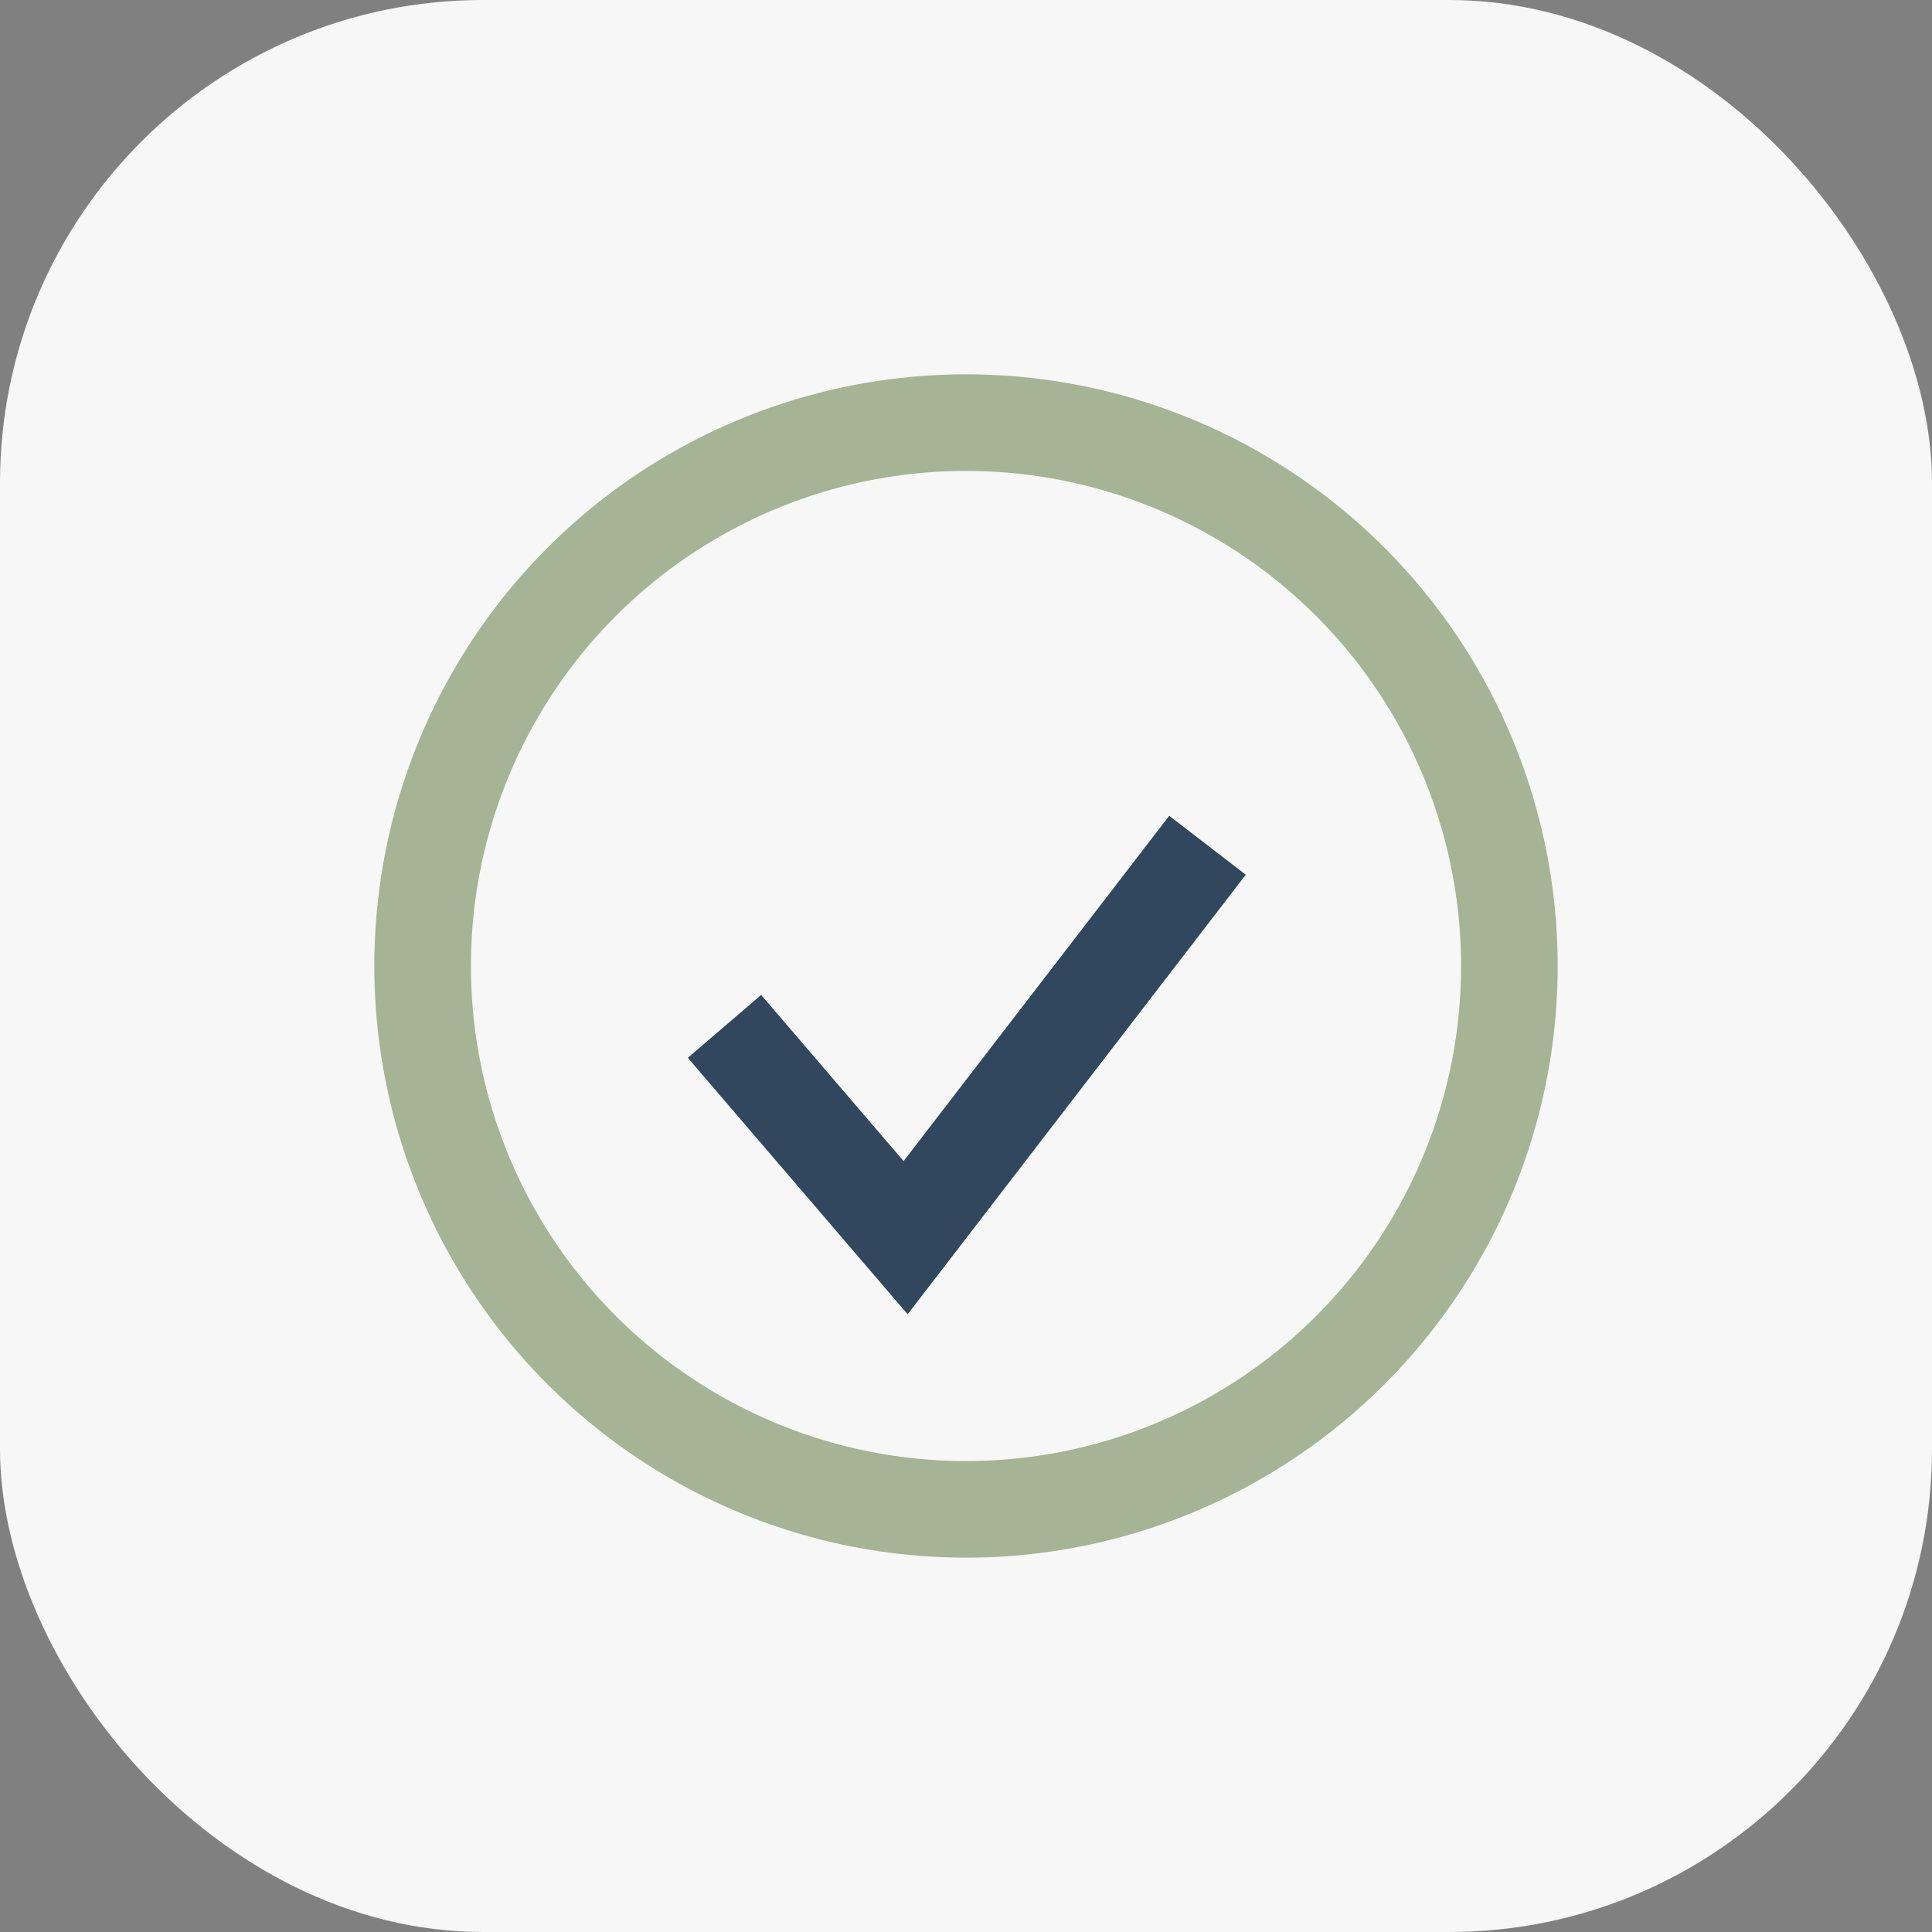 <?xml version="1.0" encoding="UTF-8"?>
<svg xmlns="http://www.w3.org/2000/svg" width="32" height="32" viewBox="0 0 32 32"><rect x="0" y="0" width="32" height="32" fill="#808080" stroke="none"/><rect width="32" height="32" rx="8" fill="#F7F7F7"/><circle cx="16" cy="16" r="9" stroke="#A4B494" stroke-width="1.6" fill="none"/><path d="M12 17l3 3.5 5-6.5" stroke="#30475E" stroke-width="1.6" fill="none"/></svg>